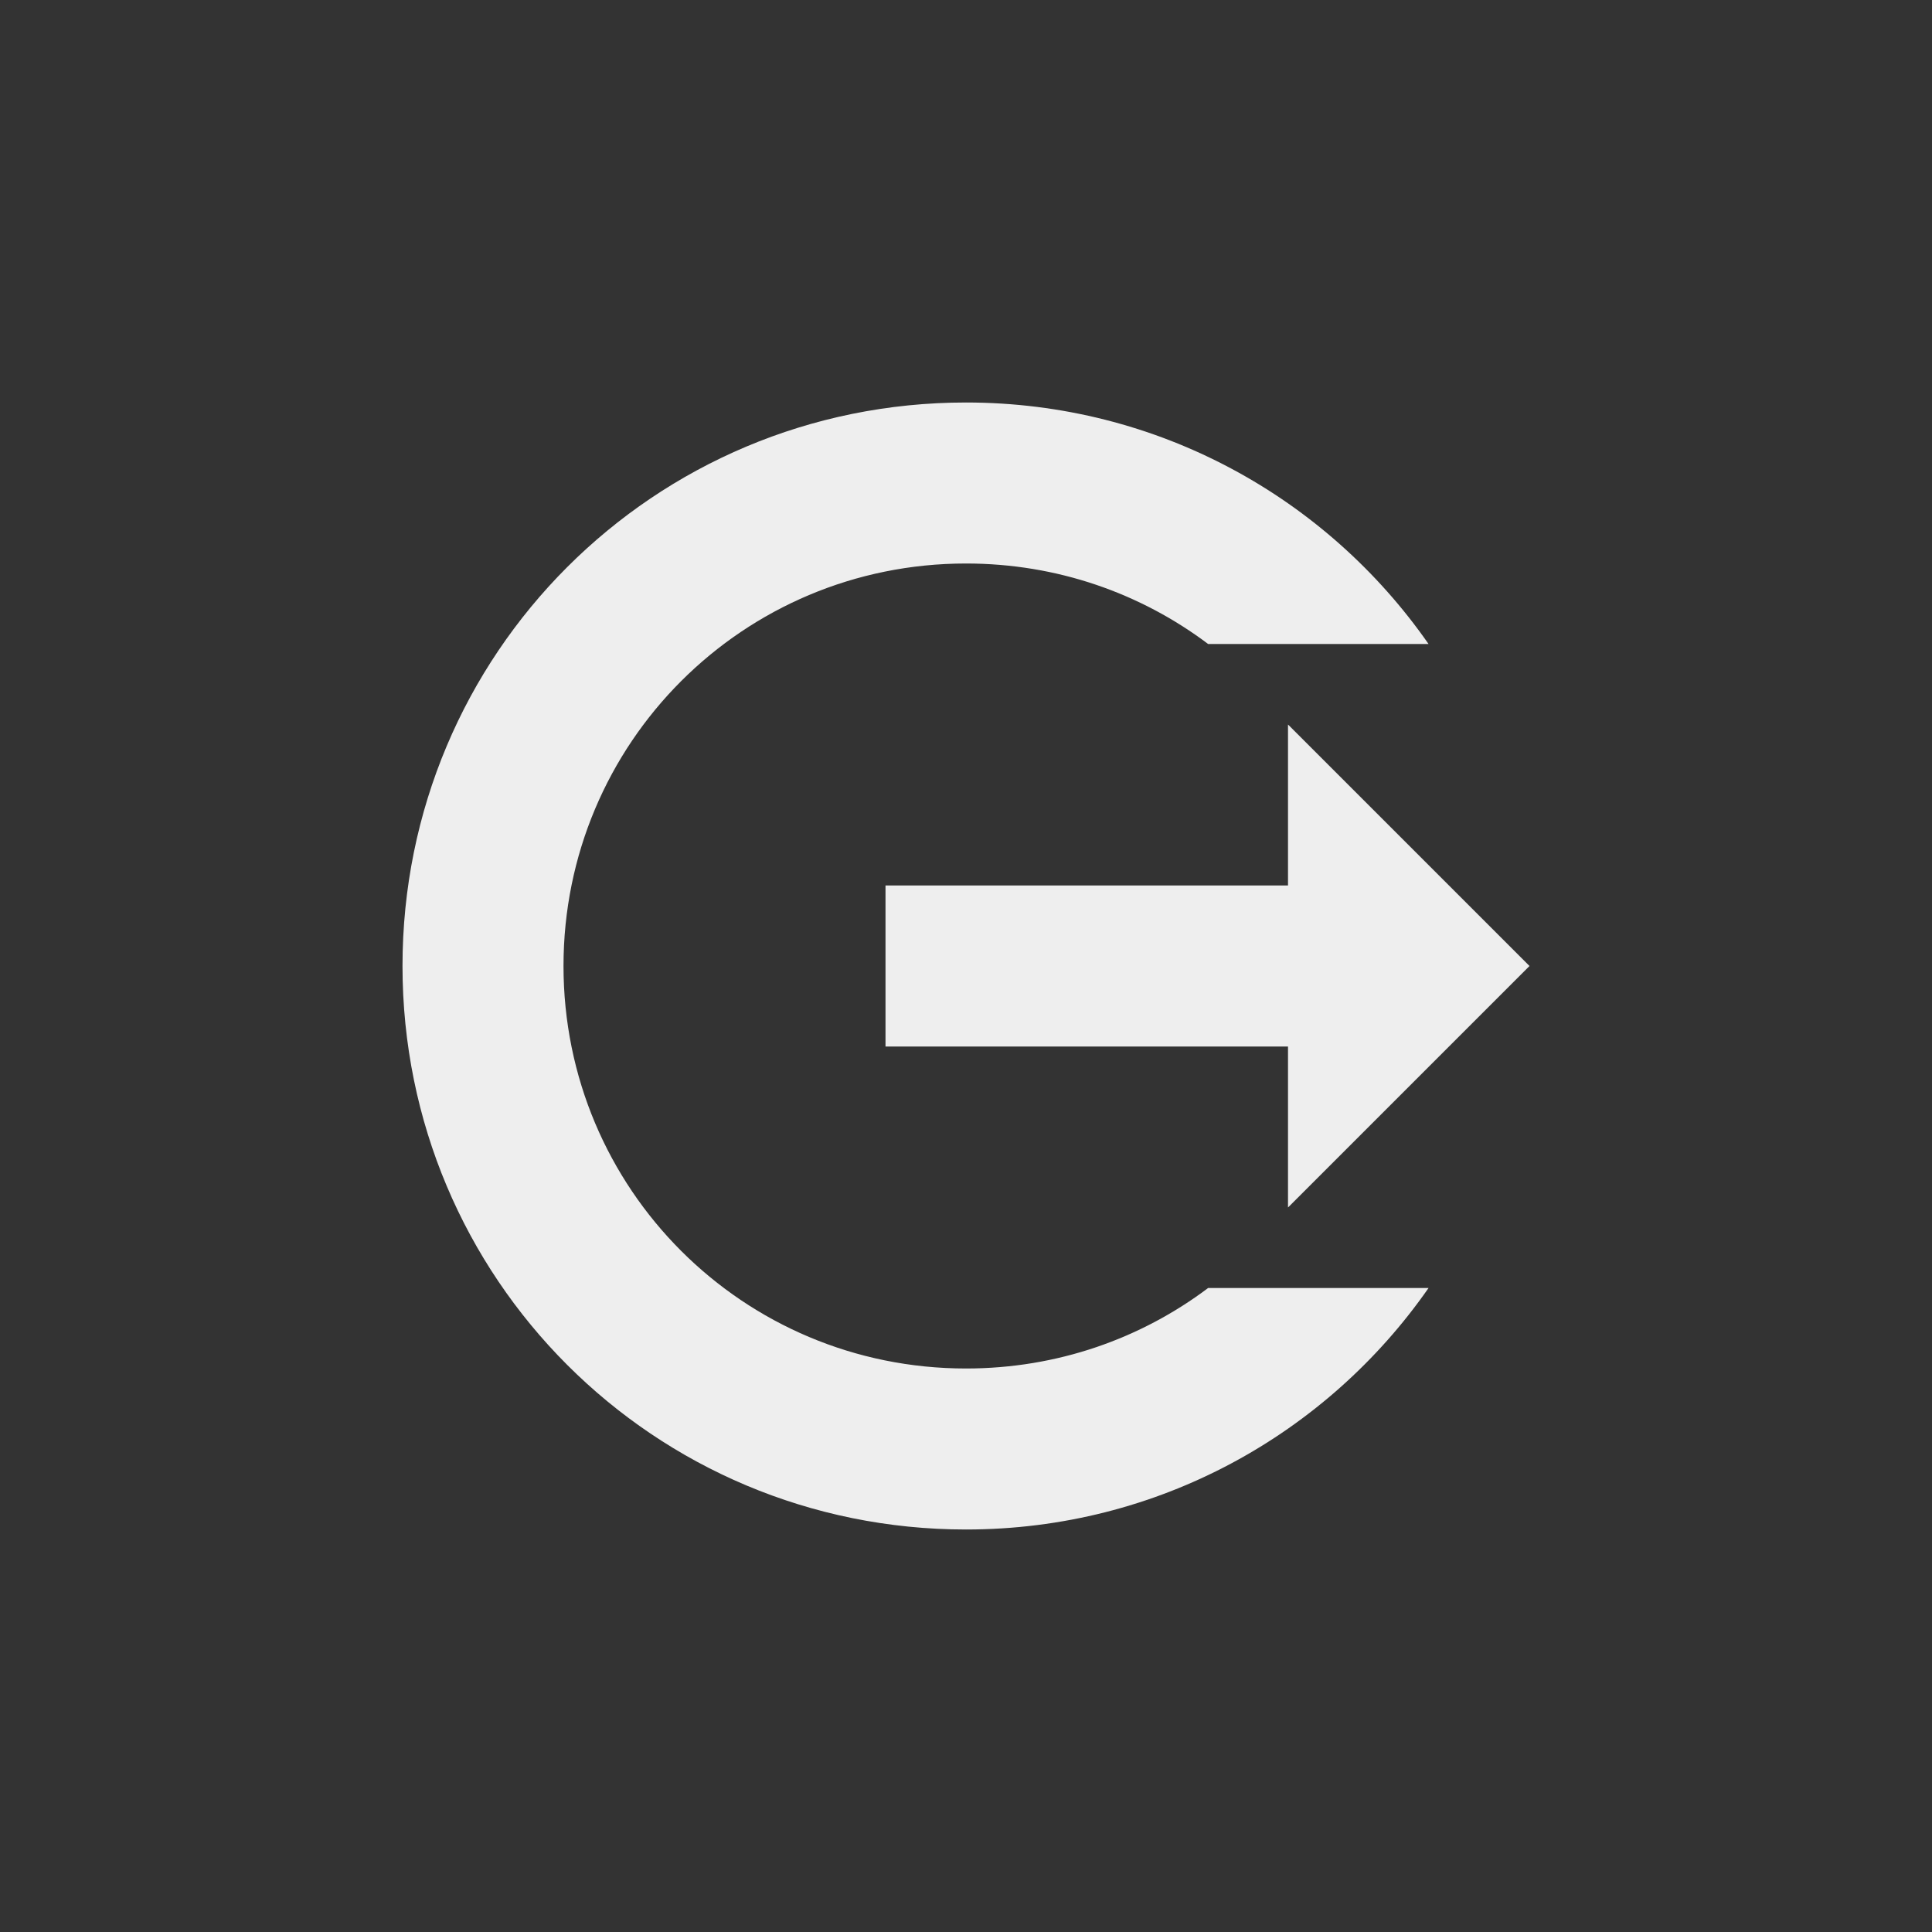<?xml version="1.0" encoding="UTF-8"?>
<svg xmlns="http://www.w3.org/2000/svg" xmlns:xlink="http://www.w3.org/1999/xlink" width="24px" height="24px" viewBox="0 0 24 24" version="1.1">
<rect x="0" y="0" width="24" height="24" fill="#333333" stroke="none"/>
<g id="surface1">
     <defs>
  <style id="current-color-scheme" type="text/css">
   .ColorScheme-Text { color:#eeeeee; } .ColorScheme-Highlight { color:#424242; }
  </style>
 </defs>
<path style="fill:currentColor" class="ColorScheme-Text" d="M 12 5 C 8.121 5 5 8.121 5 12 C 5 15.879 8.121 19 12 19 C 14.387 19 16.484 17.812 17.746 16 L 15.008 16 C 14.172 16.629 13.133 17 12 17 C 9.23 17 7 14.77 7 12 C 7 9.23 9.23 7 12 7 C 13.133 7 14.172 7.371 15.008 8 L 17.746 8 C 16.484 6.188 14.387 5 12 5 Z M 16 9 L 16 11 L 11 11 L 11 13 L 16 13 L 16 15 L 19 12 Z M 16 9 "/>
</g>
</svg>

